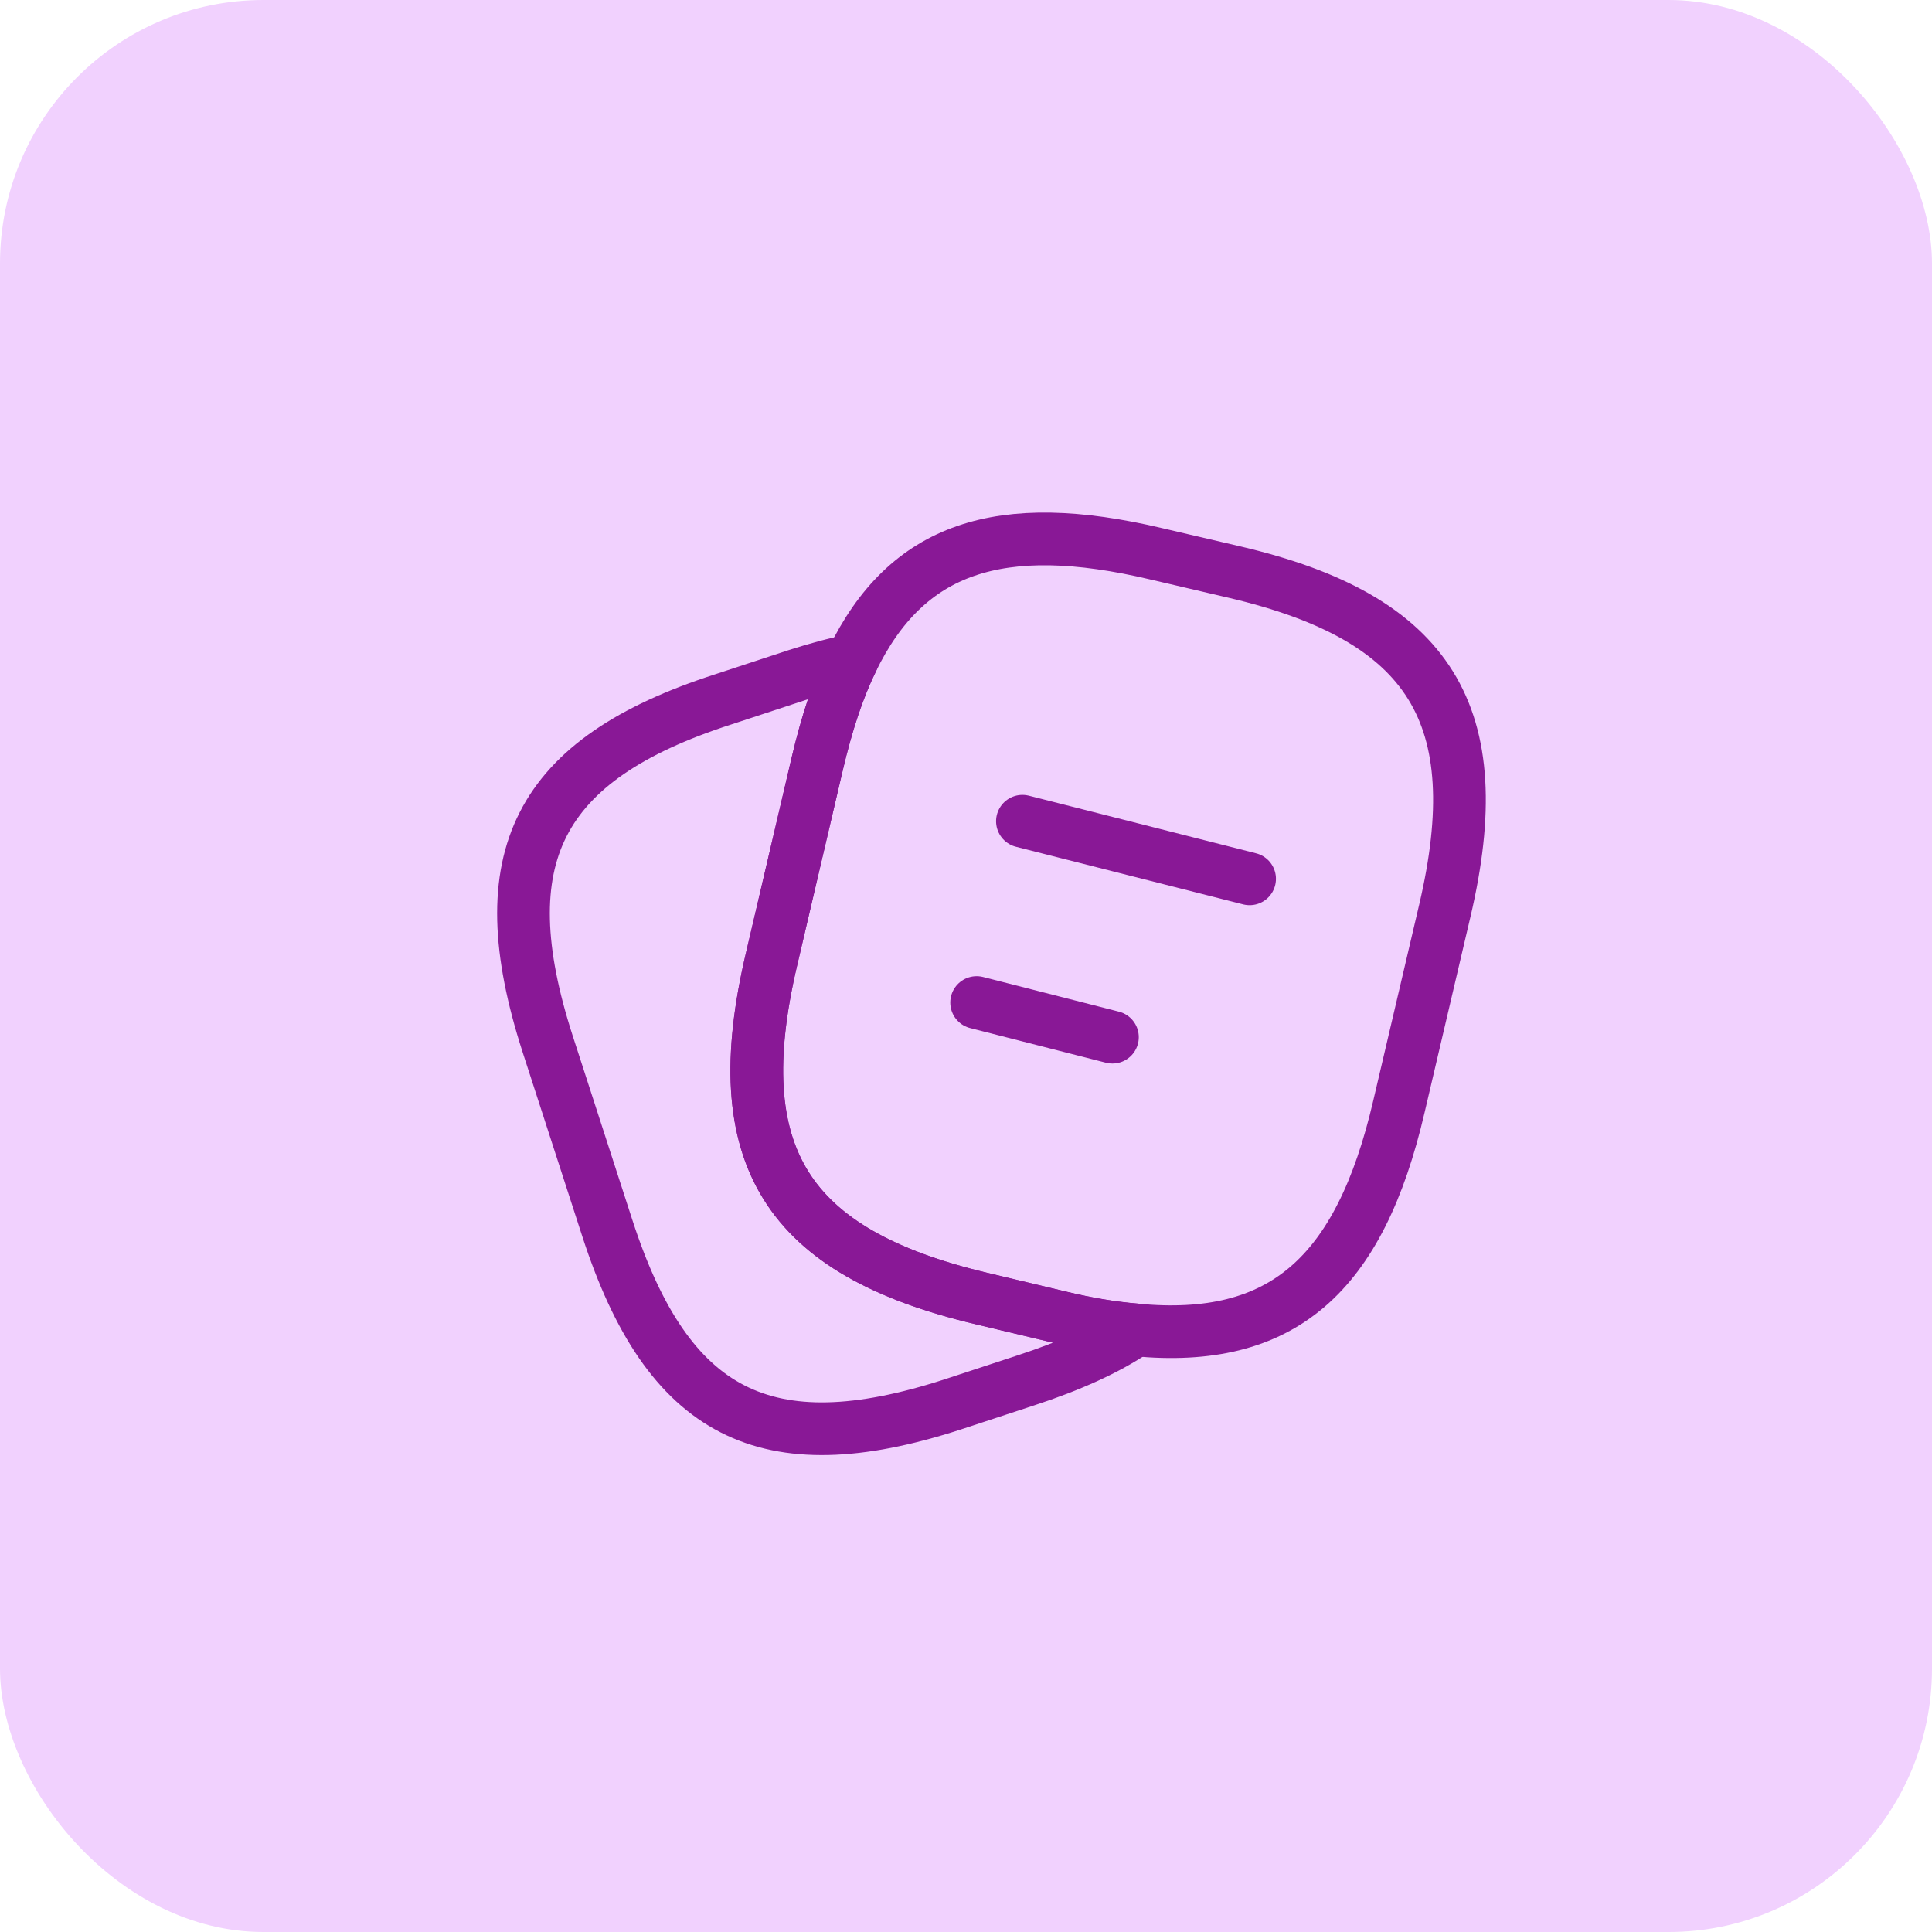 <svg width="44" height="44" viewBox="0 0 44 44" fill="none" xmlns="http://www.w3.org/2000/svg">
<rect width="44" height="44" rx="6" fill="#F1D1FE"/>
<path d="M32.905 20.741L31.86 25.2C30.964 29.051 29.193 30.608 25.865 30.288C25.332 30.245 24.756 30.149 24.137 30L22.345 29.573C17.897 28.517 16.521 26.32 17.567 21.861L18.612 17.392C18.825 16.485 19.081 15.696 19.401 15.045C20.649 12.464 22.772 11.771 26.335 12.613L28.116 13.029C32.585 14.075 33.951 16.283 32.905 20.741Z" stroke="#891896" stroke-width="1.2" stroke-linecap="round" stroke-linejoin="round"/>
<path d="M25.867 30.286C25.206 30.734 24.374 31.107 23.361 31.438L21.675 31.992C17.441 33.358 15.211 32.216 13.835 27.982L12.47 23.768C11.105 19.534 12.236 17.294 16.47 15.928L18.155 15.374C18.593 15.235 19.009 15.118 19.404 15.043C19.084 15.694 18.828 16.483 18.614 17.39L17.569 21.859C16.523 26.318 17.899 28.515 22.348 29.571L24.14 29.998C24.758 30.147 25.334 30.243 25.867 30.286Z" stroke="#891896" stroke-width="1.2" stroke-linecap="round" stroke-linejoin="round"/>
<path d="M23.285 18.703L28.459 20.015" stroke="#891896" stroke-width="1.2" stroke-linecap="round" stroke-linejoin="round"/>
<path d="M22.242 22.832L25.335 23.621" stroke="#891896" stroke-width="1.2" stroke-linecap="round" stroke-linejoin="round"/>
</svg>
